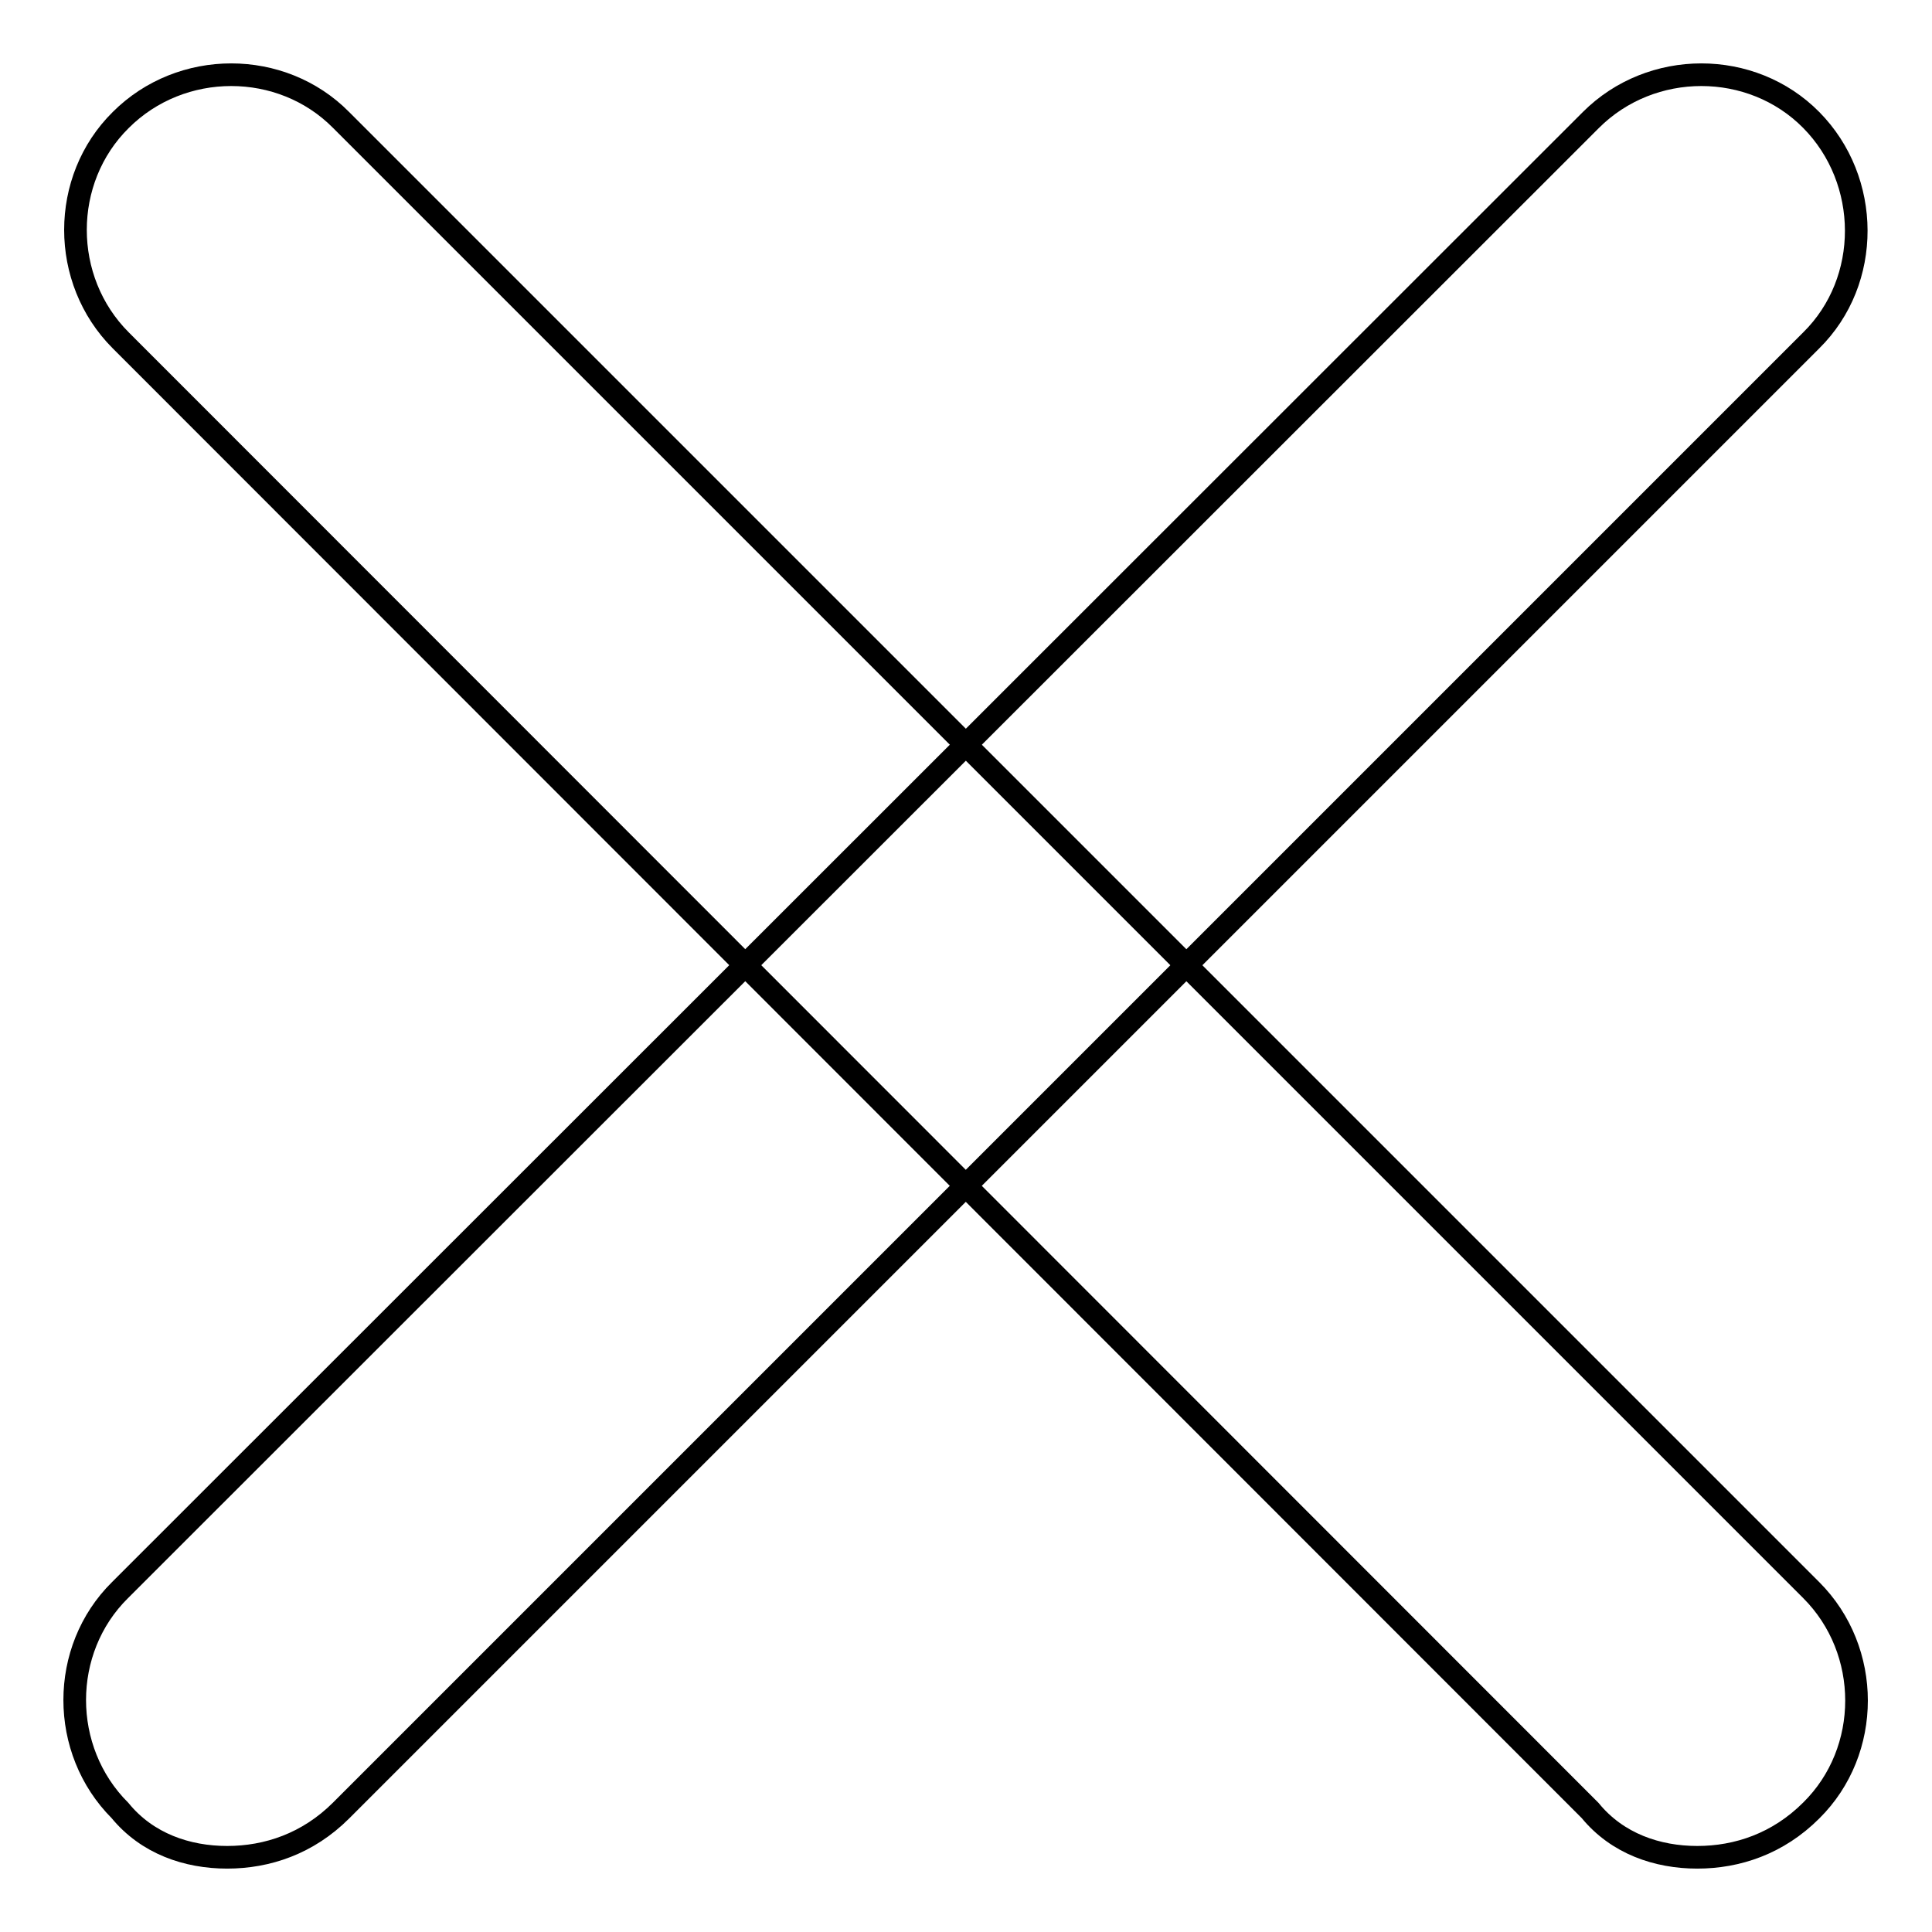 <?xml version="1.0" encoding="utf-8"?>
<!-- Svg Vector Icons : http://www.onlinewebfonts.com/icon -->
<!DOCTYPE svg PUBLIC "-//W3C//DTD SVG 1.1//EN" "http://www.w3.org/Graphics/SVG/1.1/DTD/svg11.dtd">
<svg version="1.1" xmlns="http://www.w3.org/2000/svg" xmlns:xlink="http://www.w3.org/1999/xlink" x="0px" y="0px" viewBox="0 0 256 256" enable-background="new 0 0 256 256" xml:space="preserve">
<g><g><path stroke-width="3" fill-opacity="0" stroke="#000000"  d="M224.9,246.1c-5.3,0-10.6-1.8-14.2-6.2L16,45.1c-8-8-8-21.3,0-29.2c8-8,21.3-8,29.2,0L240,210.7c8,8,8,21.3,0,29.2C235.6,244.3,230.2,246.1,224.9,246.1z"/><path stroke-width="3" fill-opacity="0" stroke="#000000"  d="M30.1,246.1c-5.3,0-10.6-1.8-14.2-6.2c-8-8-8-21.3,0-29.2L210.8,15.9c8-8,21.3-8,29.2,0s8,21.3,0,29.2L45.2,239.9C40.8,244.3,35.4,246.1,30.1,246.1z"/></g></g>
</svg>